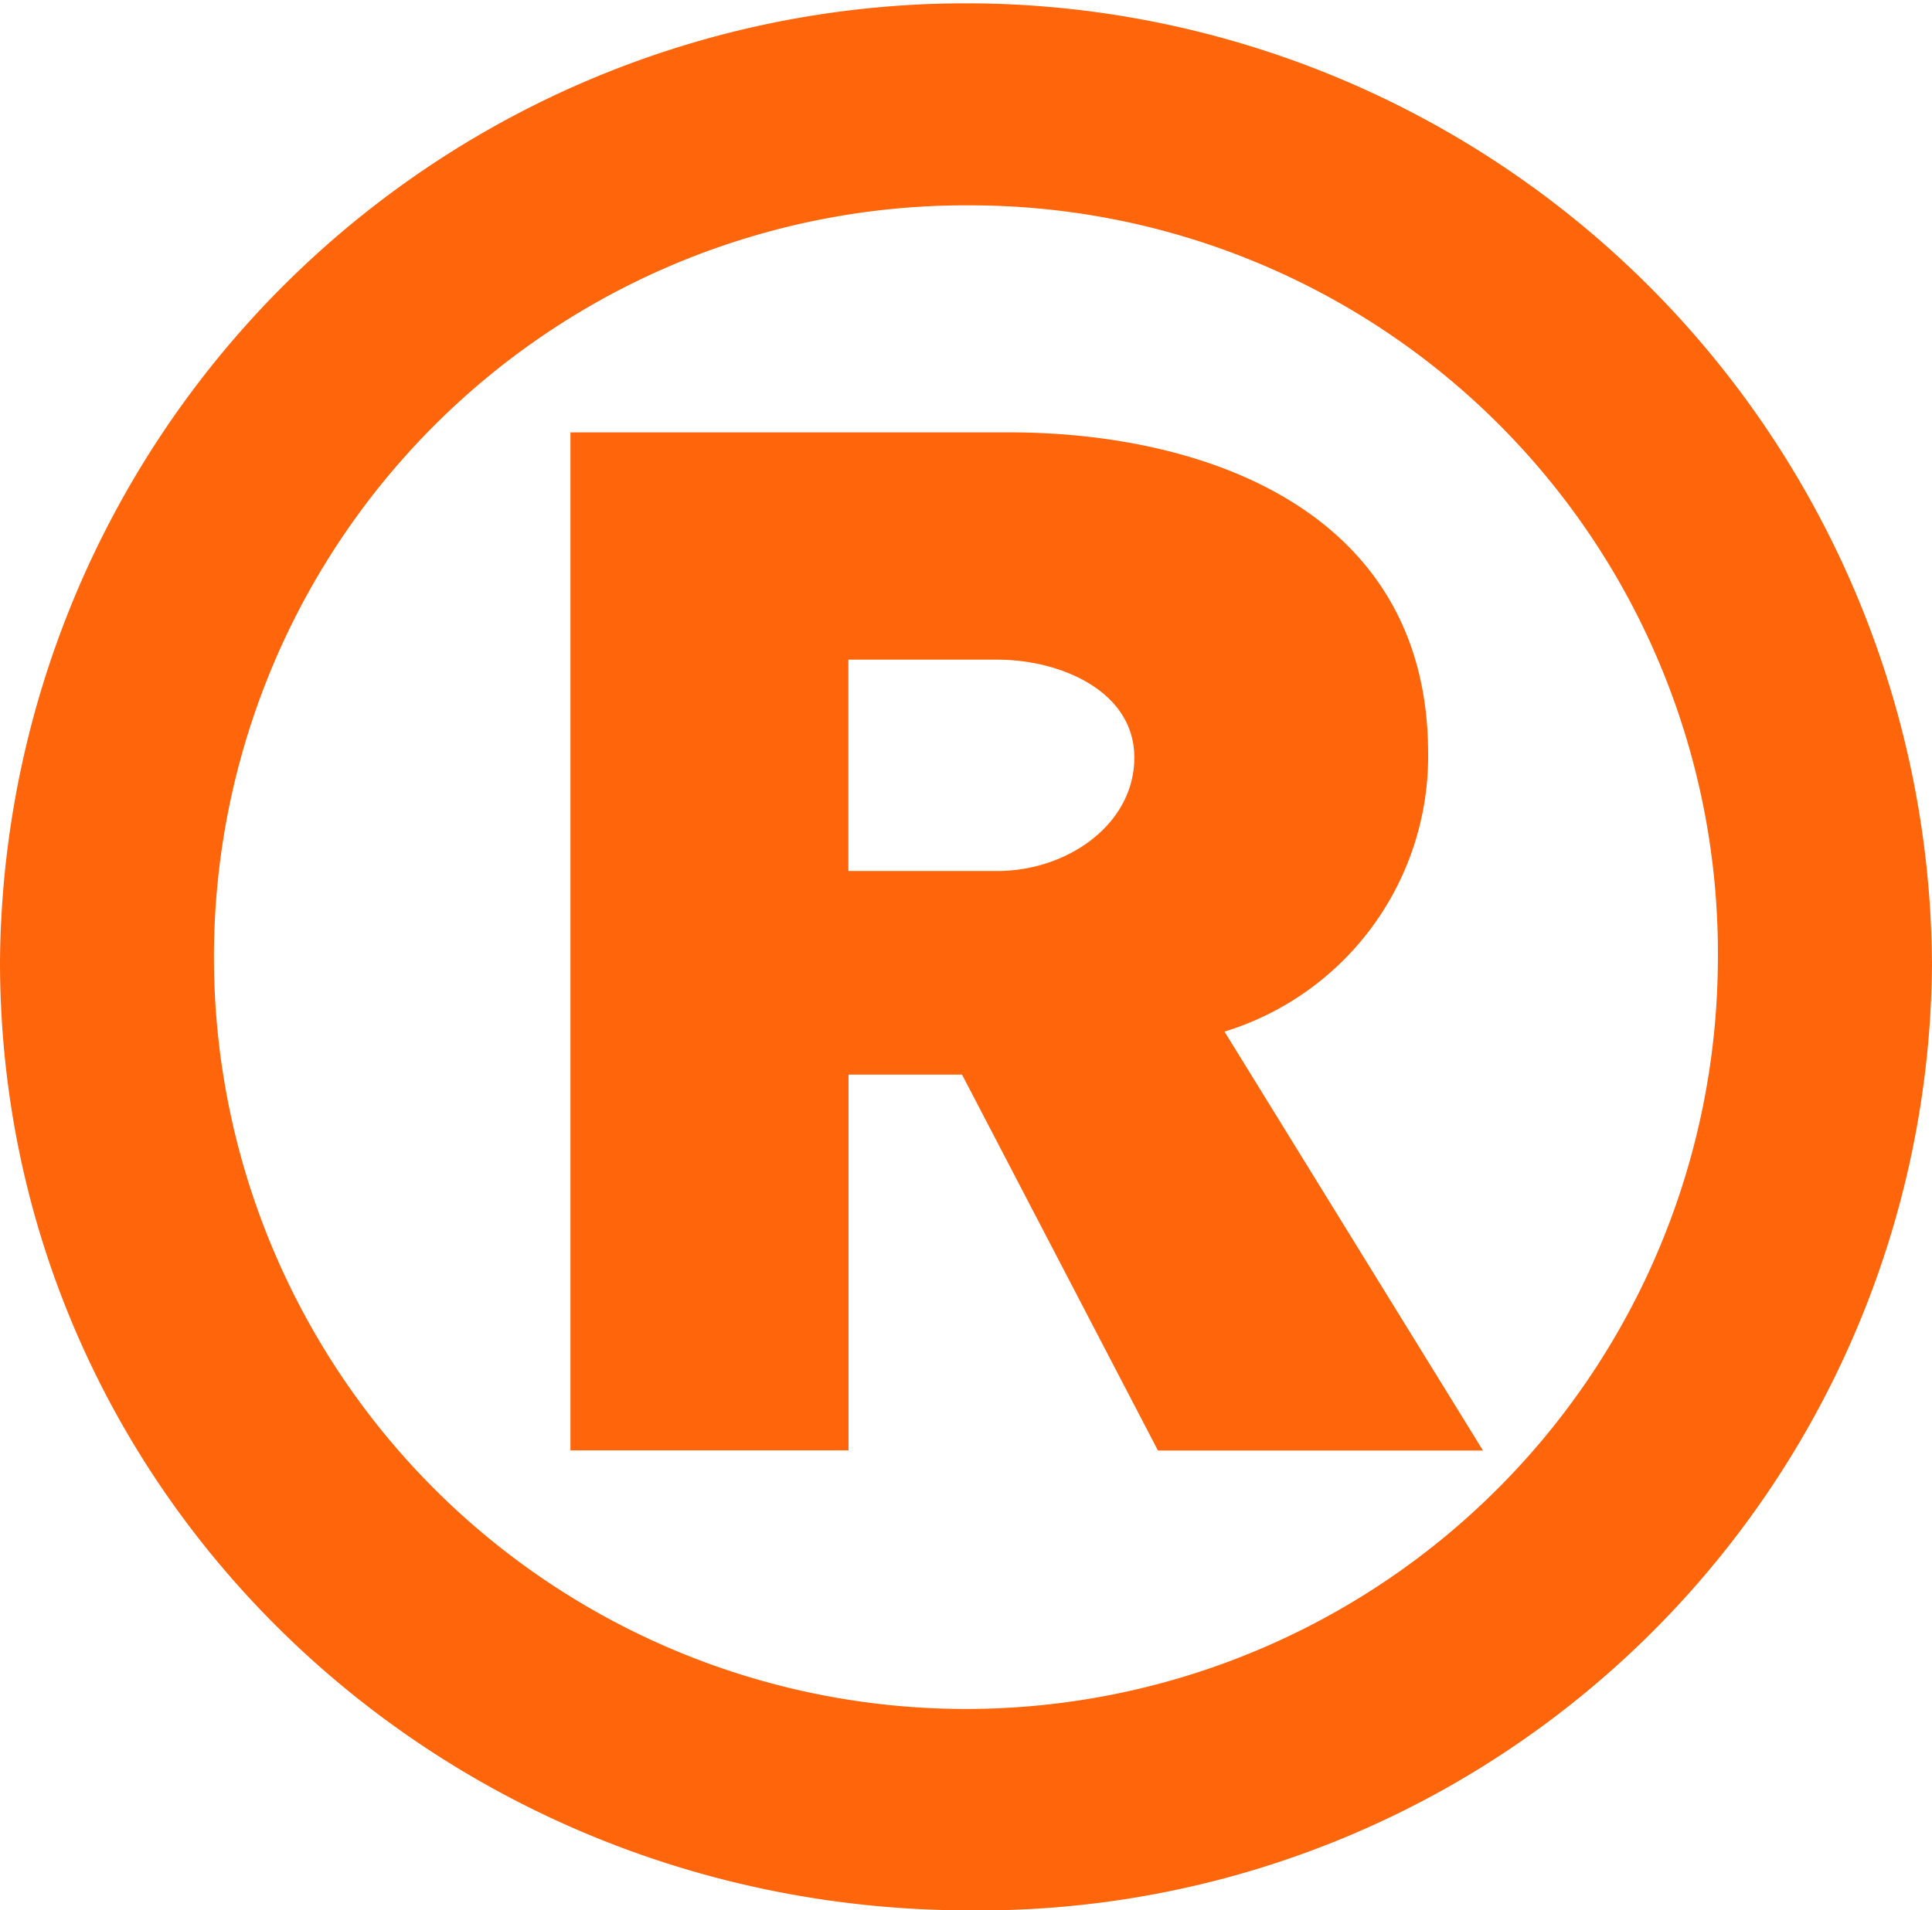 <svg xmlns="http://www.w3.org/2000/svg" width="64.892" height="64.178" viewBox="0 0 64.892 64.178">
  <path id="Path_1539" data-name="Path 1539" d="M38.1,26.1c0,2.234-2.237,3.811-4.605,3.811h-5v-7.1h5C35.6,22.806,38.1,23.86,38.1,26.1ZM49.811,49.381,41.128,35.306a9.676,9.676,0,0,0,6.84-9.342c0-8.157-7.5-10.789-14.075-10.789H19.16v34.2H28.5V36.751h3.813l6.58,12.628H49.811ZM57.7,32.938A25.257,25.257,0,1,1,32.58,7.548,25.122,25.122,0,0,1,57.7,32.938Zm7.19.015A32.446,32.446,0,0,0,0,32.953C0,50.74,14.659,64.828,32.589,64.828A32.008,32.008,0,0,0,64.892,32.953Z" transform="translate(0 -0.65)" fill="#ff650a"/>
</svg>
